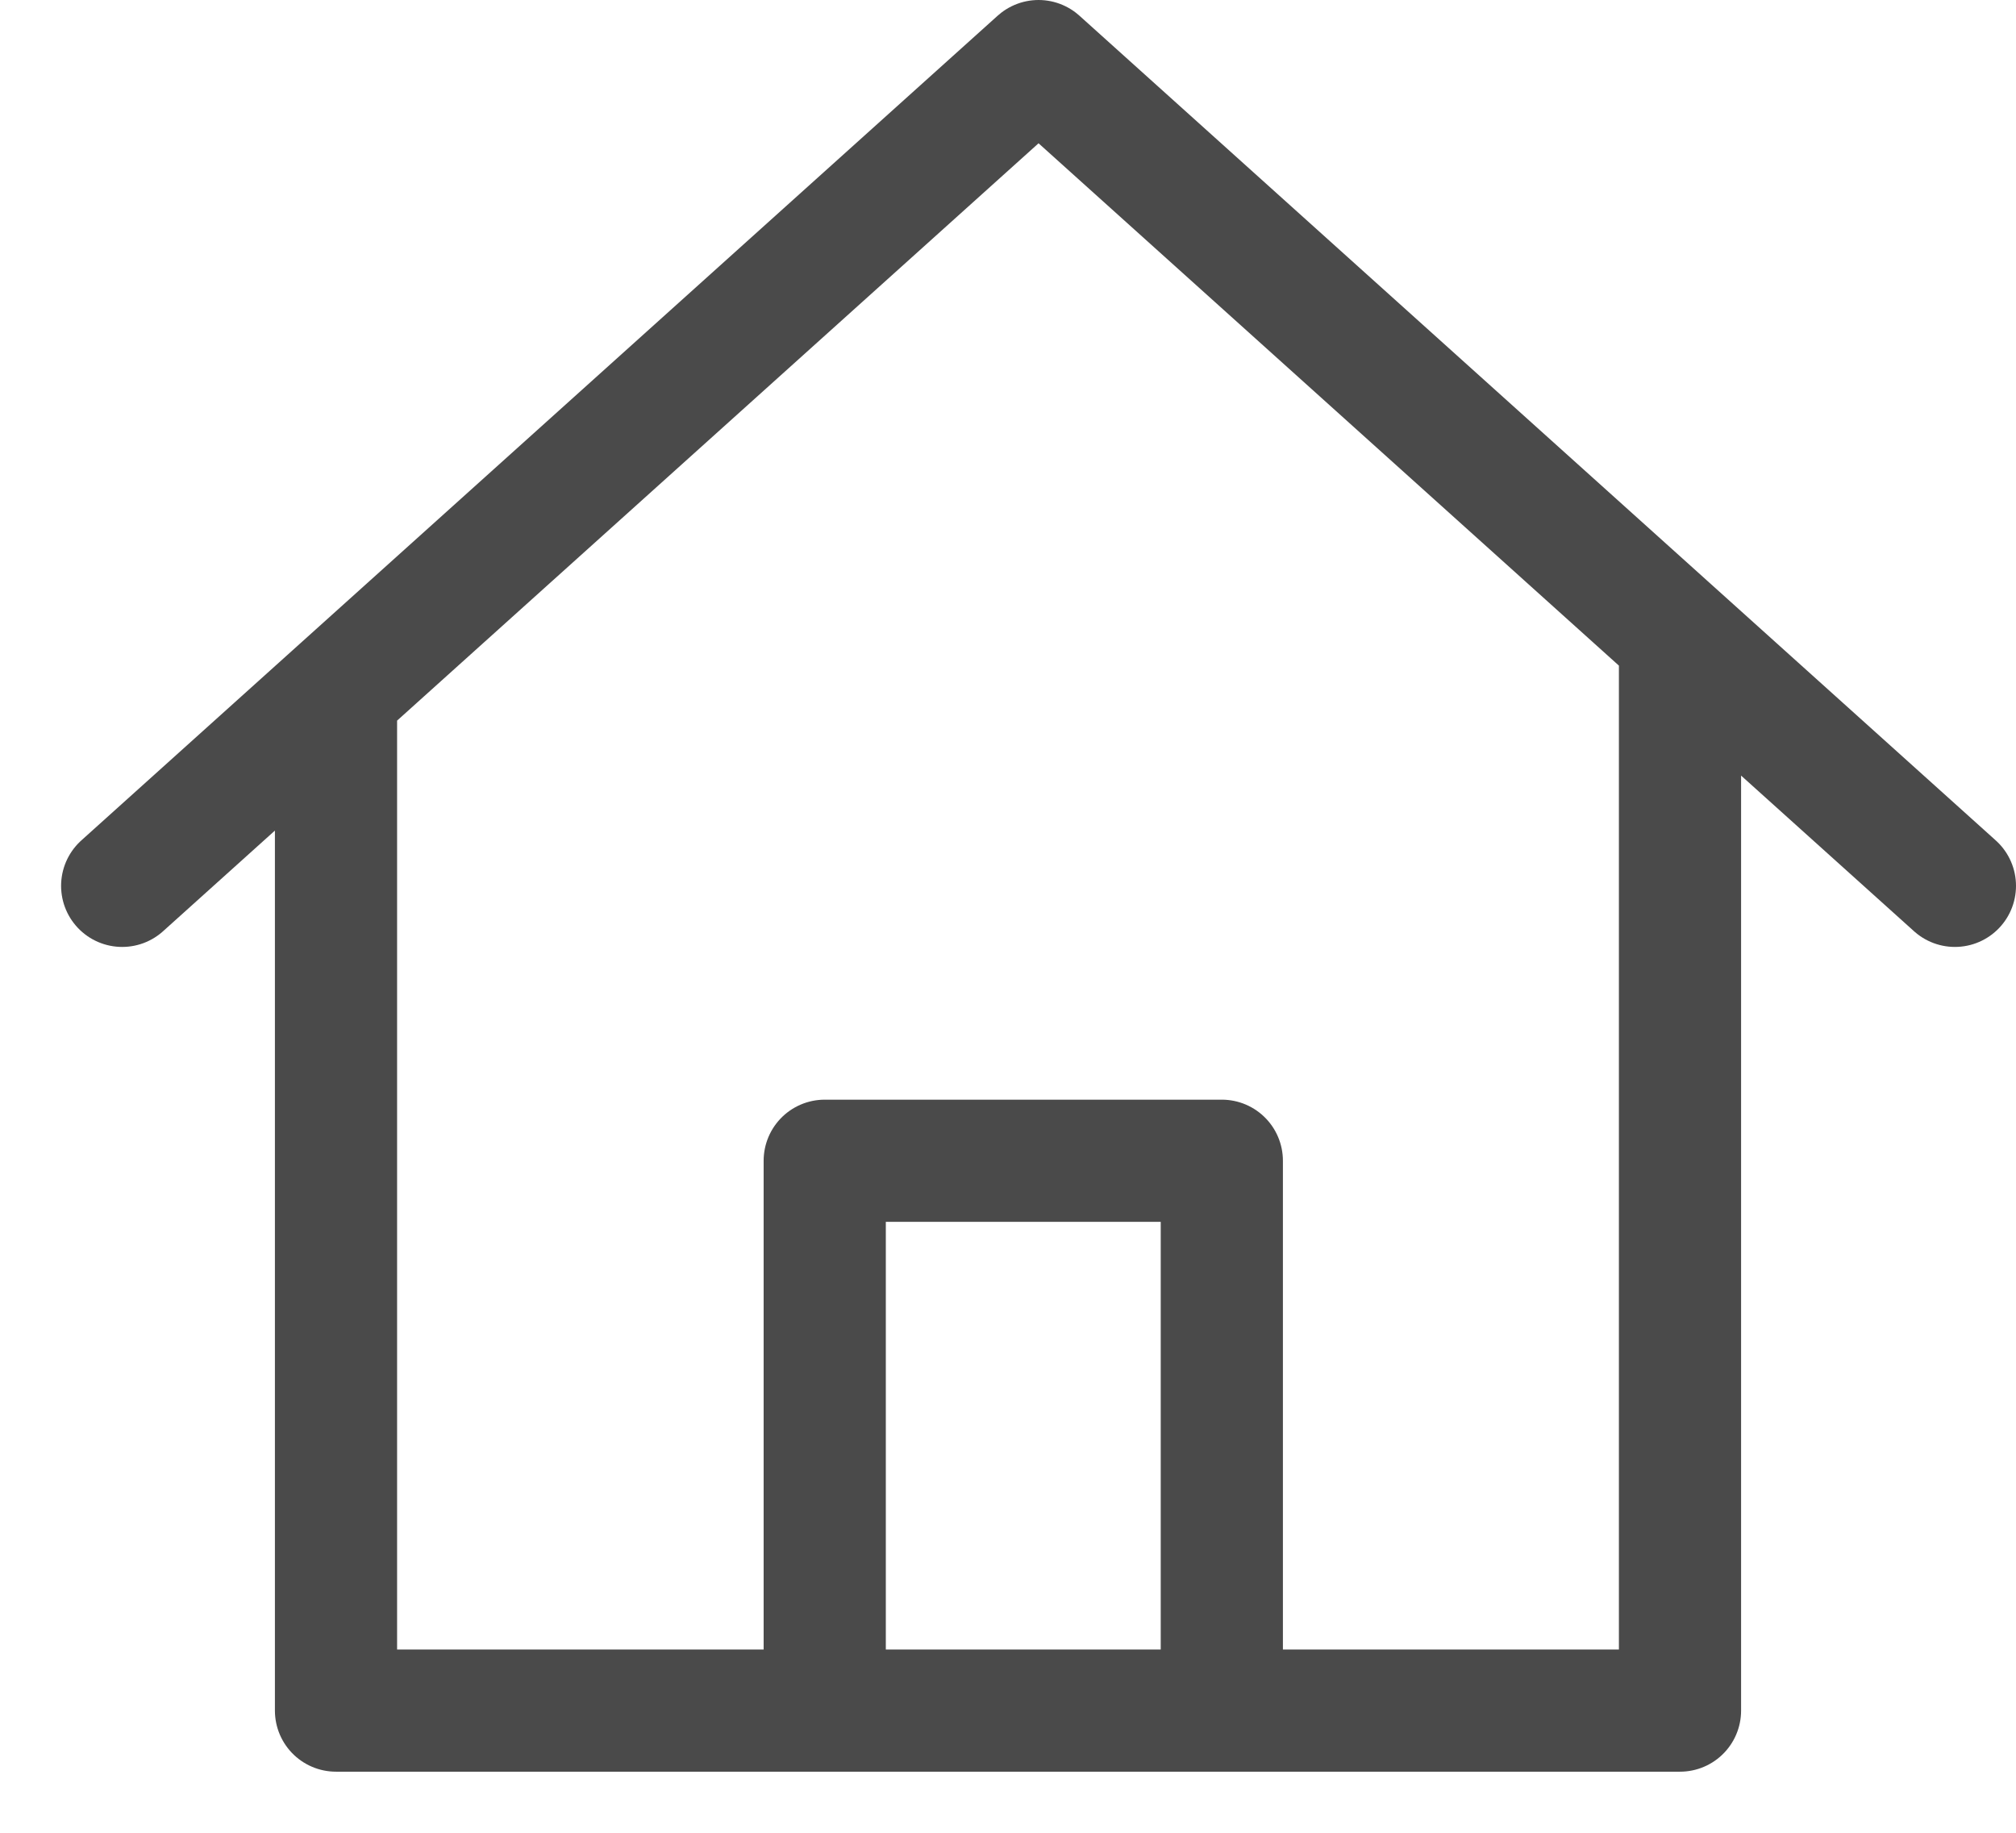 <svg width="33" height="30" viewBox="0 0 33 30" fill="none" xmlns="http://www.w3.org/2000/svg">
<g id="Exterior">
<path id="Vector 81" d="M5.5 11.5V28H13.5M27.5 10.5V28H20M2 14.5L17 1L32 14.5M13.5 28V19H20V28M13.5 28H20" stroke="#4A4A4A" stroke-width="2" stroke-linecap="round" stroke-linejoin="round"/>
</g>
</svg>
